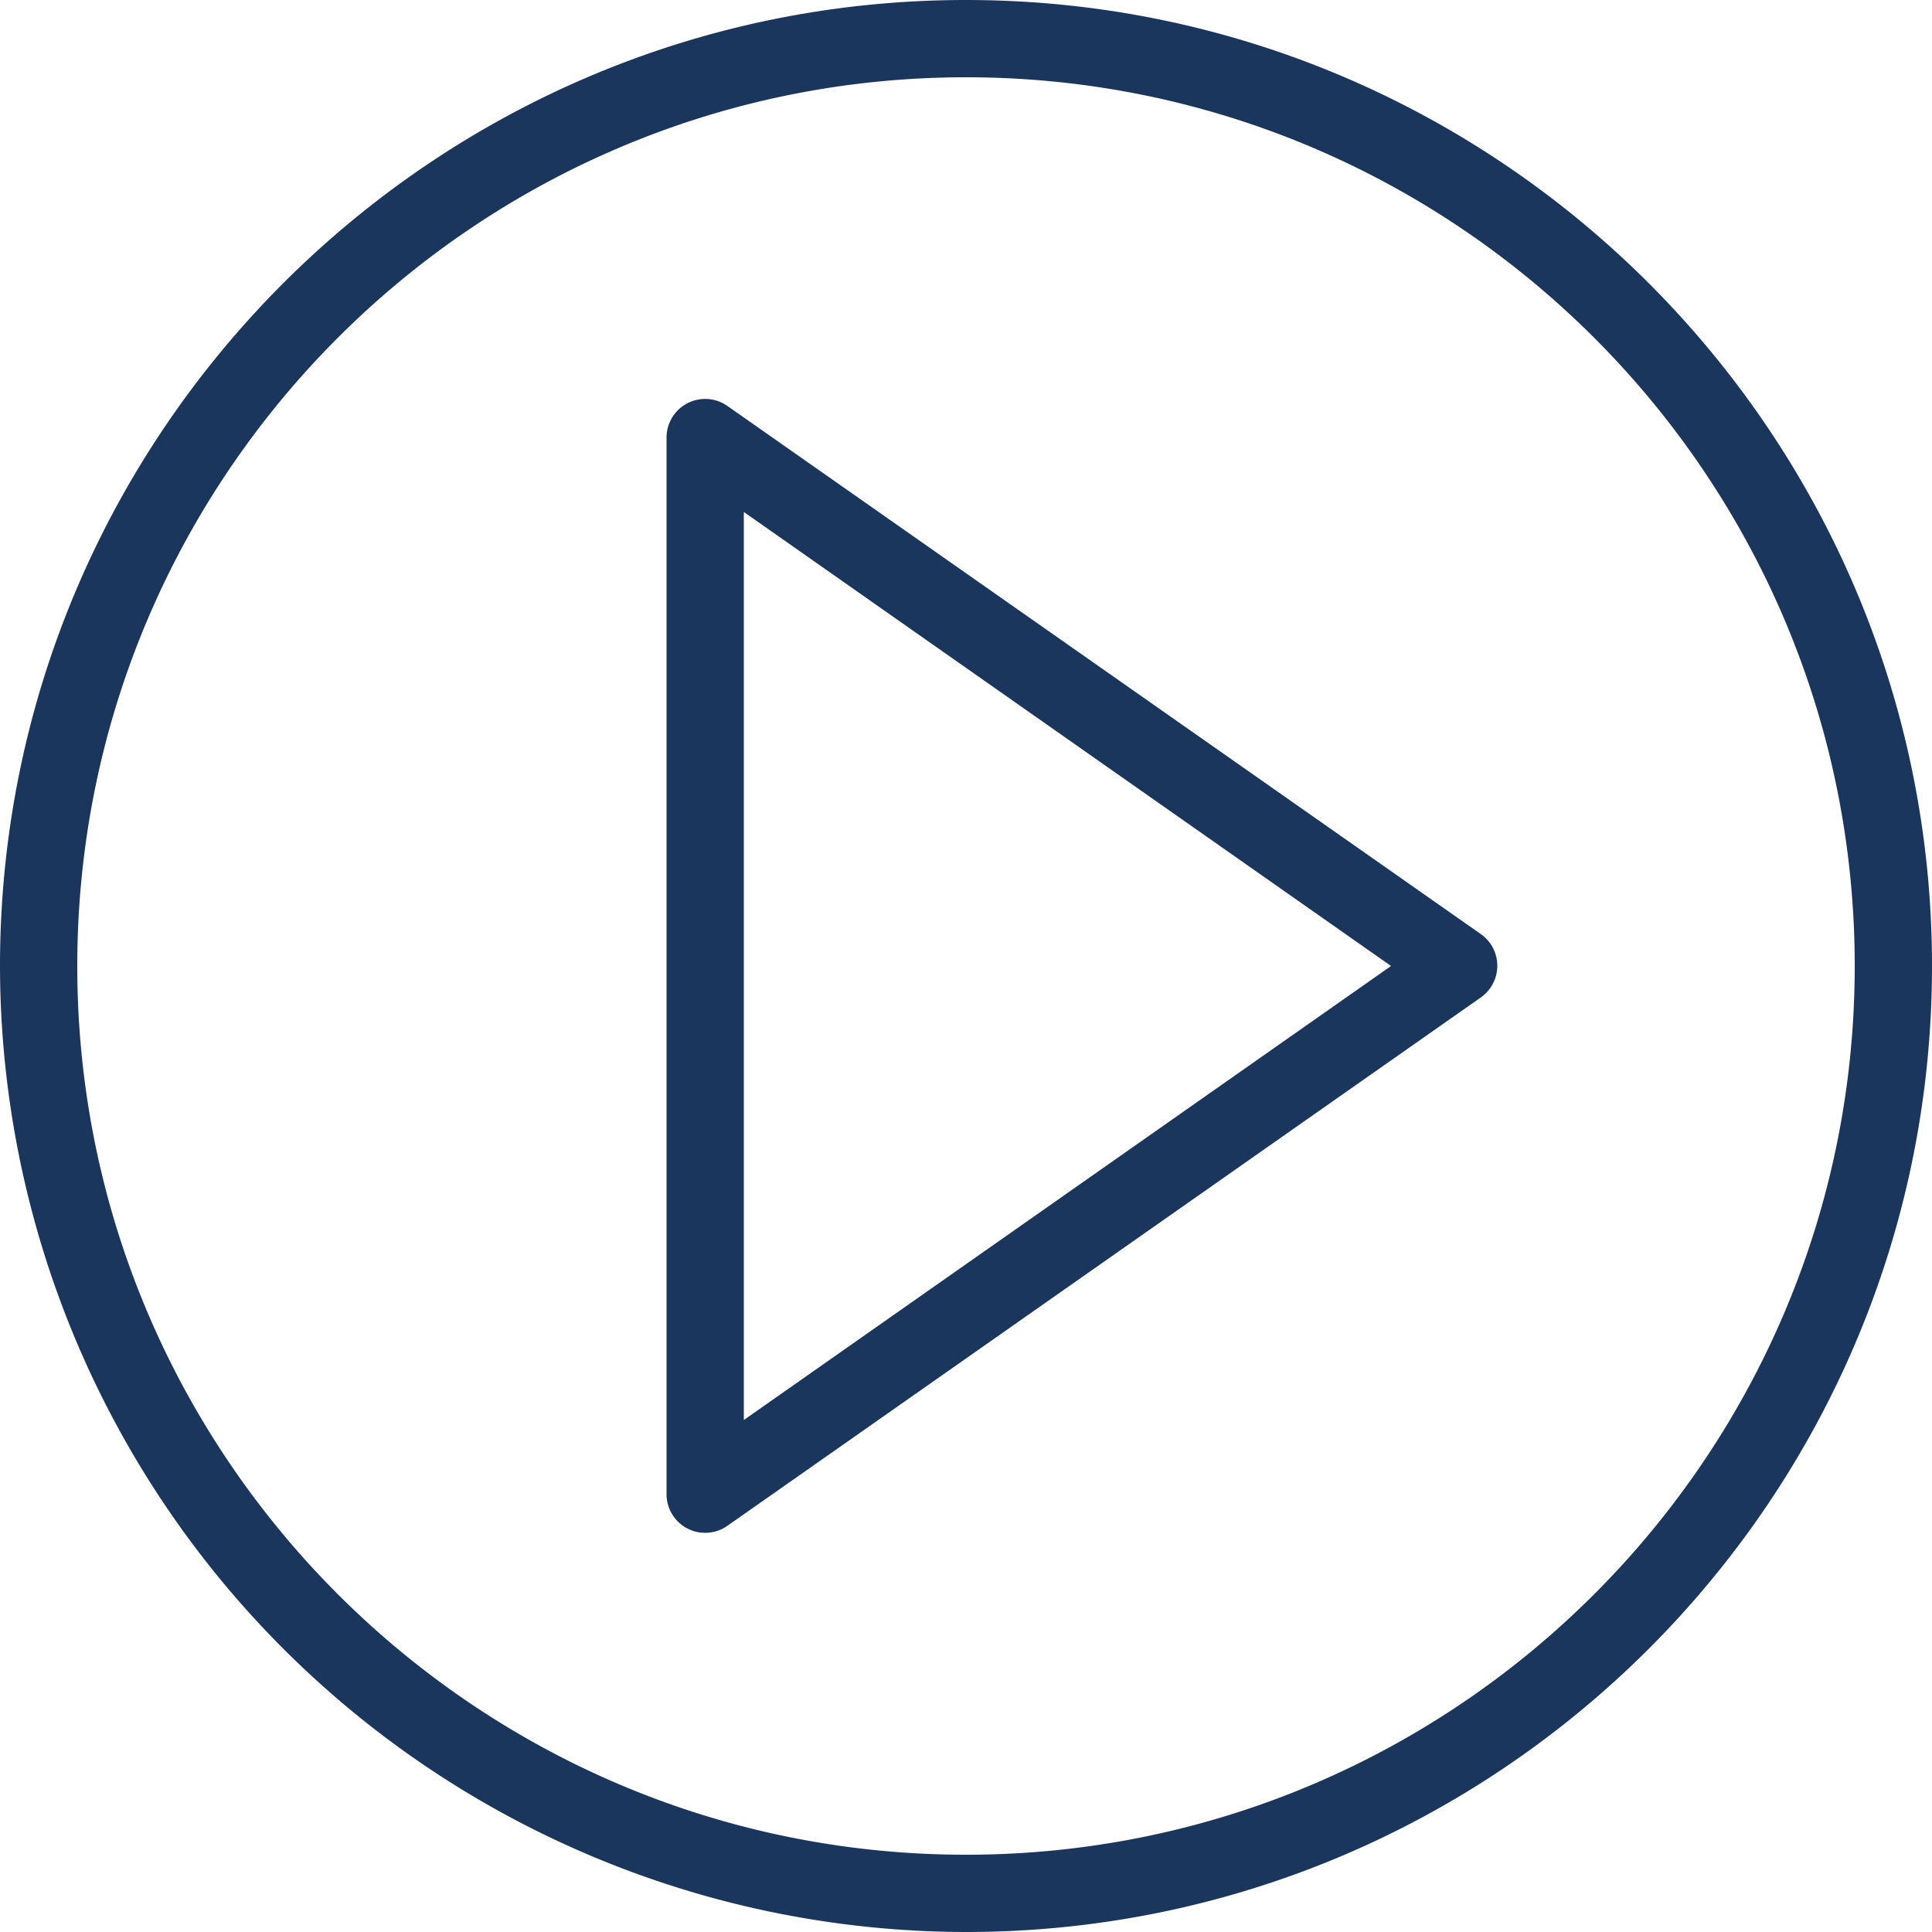 <svg xmlns="http://www.w3.org/2000/svg" viewBox="0 0 800 800"><path d="M800 400c0 220.6-179.4 400-400 400A400.5 400.5 0 010 400C0 179.4 179.4 0 400 0s400 179.4 400 400zm-32 0c0-203-165-368-368-368S32 197 32 400s165 368 368 368 368-165 368-368z" fill="#1b365d"/><path d="M620 400a16 16 0 01-6.8 13l-312 218.8a16 16 0 01-25.2-13V181.2a16 16 0 0125.2-13.1l312 218.7A16 16 0 01620 400zm-44 0L308 212v376l268-188z" fill="#1b365d"/></svg>